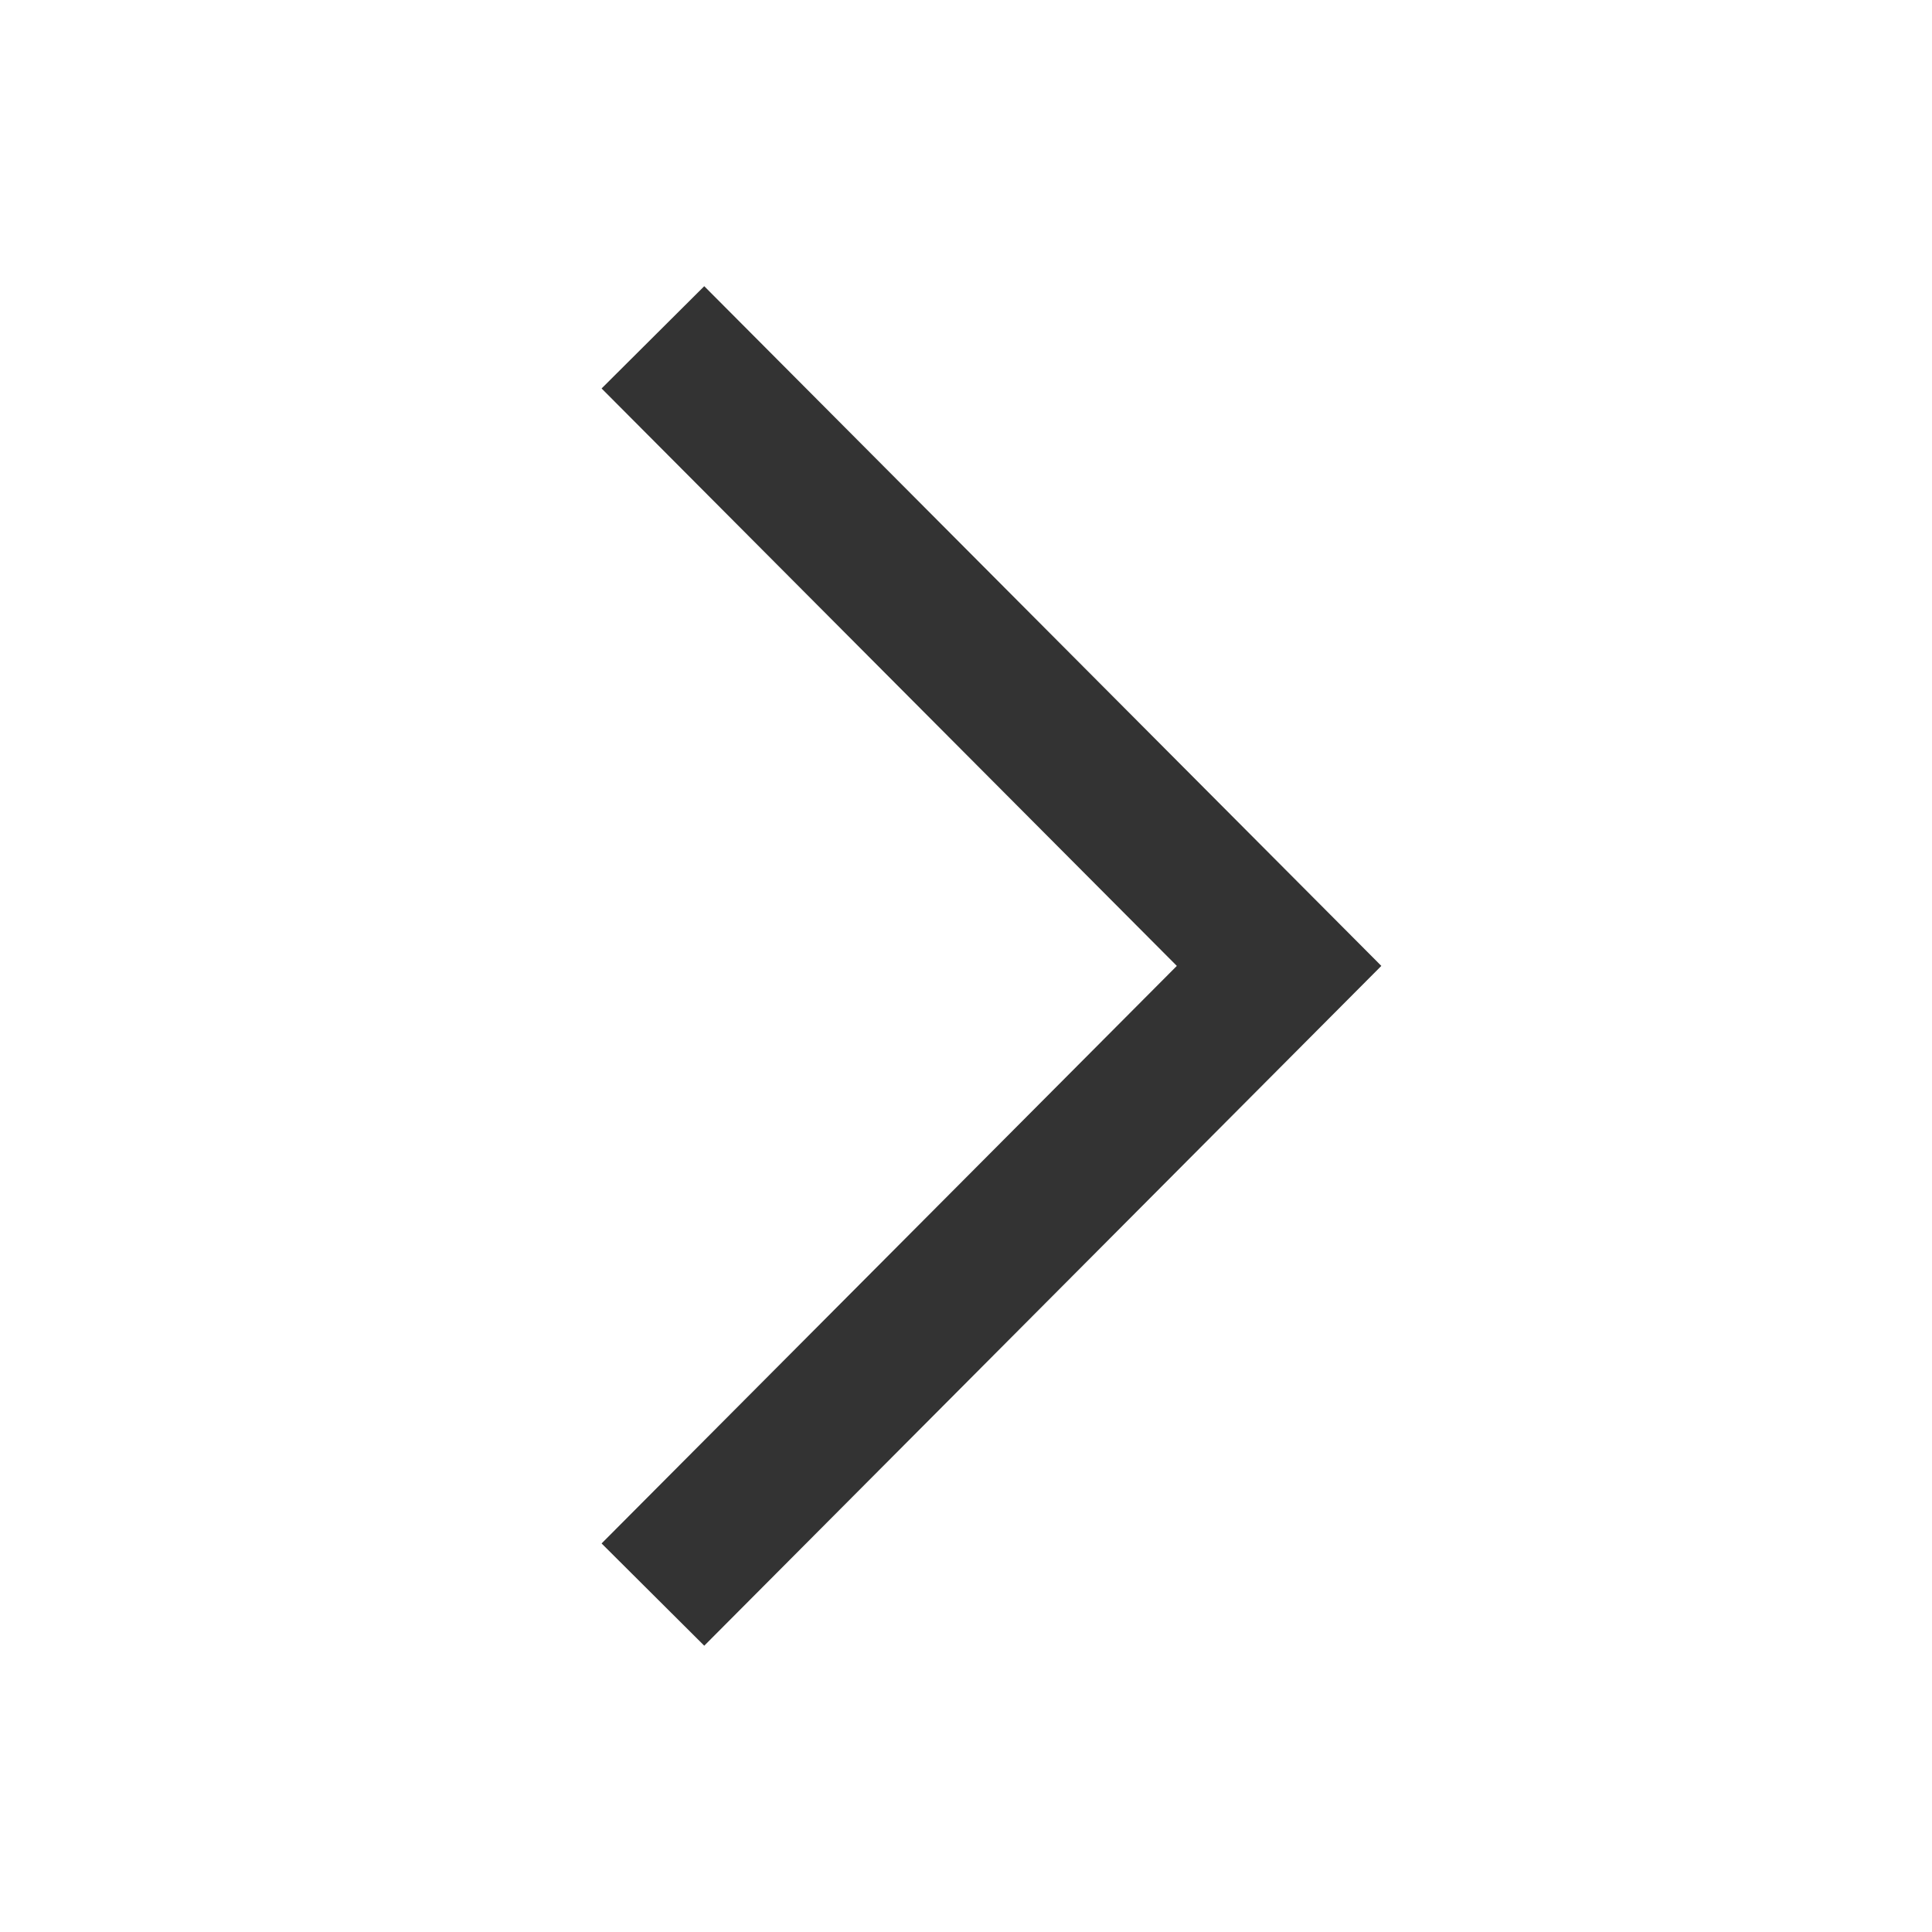 <svg id="icon-right-tabs" xmlns="http://www.w3.org/2000/svg" width="20" height="20" viewBox="0 0 20 20">
  <rect id="Area" width="20" height="20" transform="translate(0 0)" opacity="0"/>
  <path id="Path" d="M9.118,0,15.6,6.507,9.118,13.015M15.6,6.507" transform="translate(-2.359 3.492)" fill="none" stroke="#333" stroke-width="1.5"/>
</svg>
